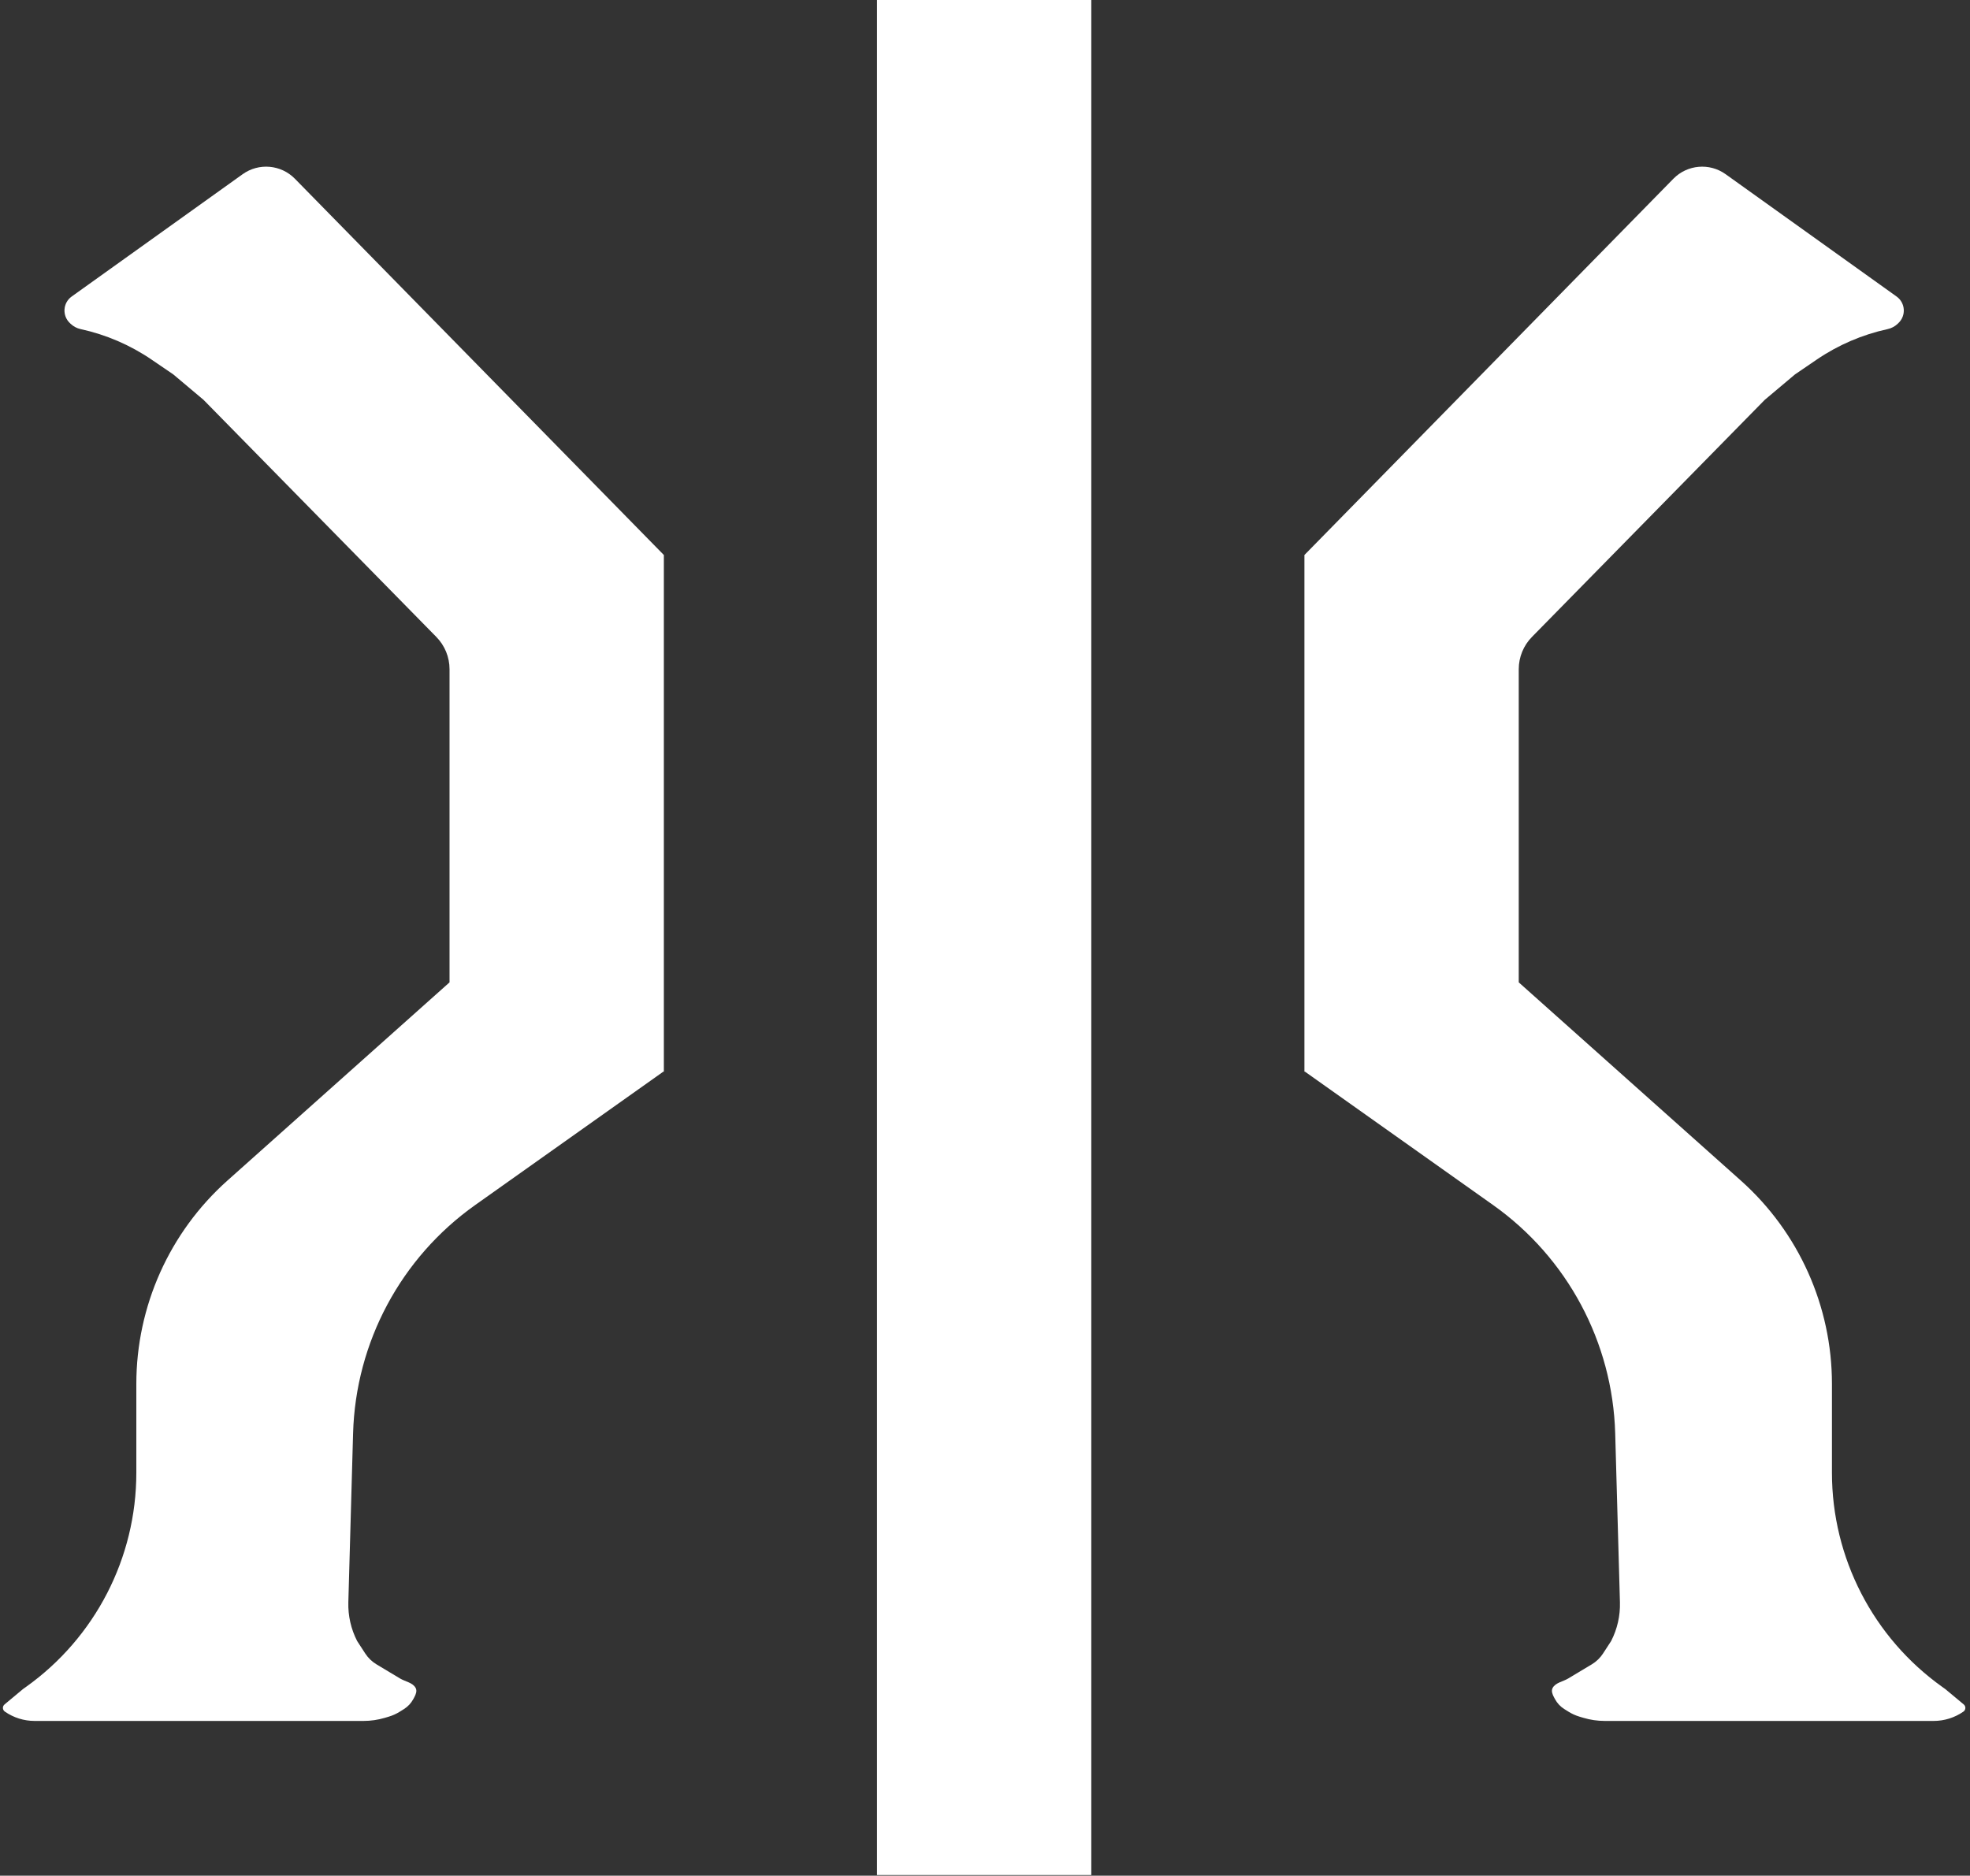 <svg width="1026" height="977" viewBox="0 0 1026 977" fill="none" xmlns="http://www.w3.org/2000/svg">
<rect x="0" y="0" width="1026" height="977" fill="#333333" stroke="none"/>
<path d="M37.334 154.45C32.75 157.73 32.285 164.372 36.366 168.259L36.794 168.666C38.238 170.042 40.033 170.994 41.982 171.417V171.417C55.205 174.292 67.75 179.686 78.933 187.306L90.252 195.02L106.002 208.27L227.25 331.768C231.656 336.255 234.125 342.293 234.125 348.582V511.686L118.45 614.923C88.263 641.865 71.002 680.405 71.002 720.866V767.128C71.002 811.45 49.56 853.033 13.453 878.737L12.002 879.77L2.358 887.806C1.172 888.795 1.251 890.64 2.518 891.523V891.523C7.064 894.692 12.473 896.392 18.016 896.392H181.121H189.332C193.092 896.392 196.833 895.847 200.437 894.776L202.442 894.18C204.473 893.576 206.413 892.7 208.209 891.577L210.379 890.221C212.426 888.942 214.104 887.152 215.248 885.027L215.785 884.029C216.583 882.548 217.274 880.764 216.502 879.27V879.27V879.27C215.033 876.426 211.11 875.935 208.366 874.288L196.087 866.92C193.728 865.505 191.723 863.571 190.224 861.264L186.002 854.77V854.77C182.8 848.537 181.224 841.597 181.42 834.593L183.888 746.614C185.219 699.175 208.774 655.122 247.487 627.672L265.734 614.733L345.465 558.197H345.743V289.062H345.72L153.592 93.11C146.346 85.72 134.795 84.711 126.377 90.734L37.334 154.45Z" fill="white"/>
<rect x="456.742" width="111.618" height="976.66" fill="white"/>
<path d="M987.769 154.45C992.353 157.73 992.819 164.372 988.737 168.259L988.31 168.666C986.866 170.042 985.071 170.994 983.122 171.417V171.417C969.899 174.292 957.353 179.686 946.171 187.306L934.852 195.02L919.102 208.27L797.853 331.768C793.447 336.255 790.979 342.293 790.979 348.582V511.686L906.654 614.923C936.841 641.865 954.102 680.405 954.102 720.866V767.128C954.102 811.45 975.543 853.033 1011.65 878.737L1013.1 879.77L1022.75 887.806C1023.93 888.795 1023.85 890.64 1022.59 891.523V891.523C1018.04 894.692 1012.63 896.392 1007.09 896.392H843.983H835.772C832.011 896.392 828.271 895.847 824.667 894.776L822.662 894.18C820.631 893.576 818.691 892.7 816.894 891.577L814.724 890.221C812.678 888.942 811 887.152 809.856 885.027L809.318 884.029C808.521 882.548 807.83 880.764 808.602 879.27V879.27V879.27C810.07 876.426 813.993 875.935 816.738 874.288L829.017 866.92C831.376 865.505 833.381 863.571 834.88 861.264L839.102 854.77V854.77C842.304 848.537 843.88 841.597 843.683 834.593L841.215 746.614C839.884 699.175 816.329 655.122 777.616 627.672L759.37 614.733L679.638 558.197H679.361V289.062H679.383L871.511 93.11C878.758 85.72 890.309 84.711 898.726 90.734L987.769 154.45Z" fill="white"/>
</svg>

